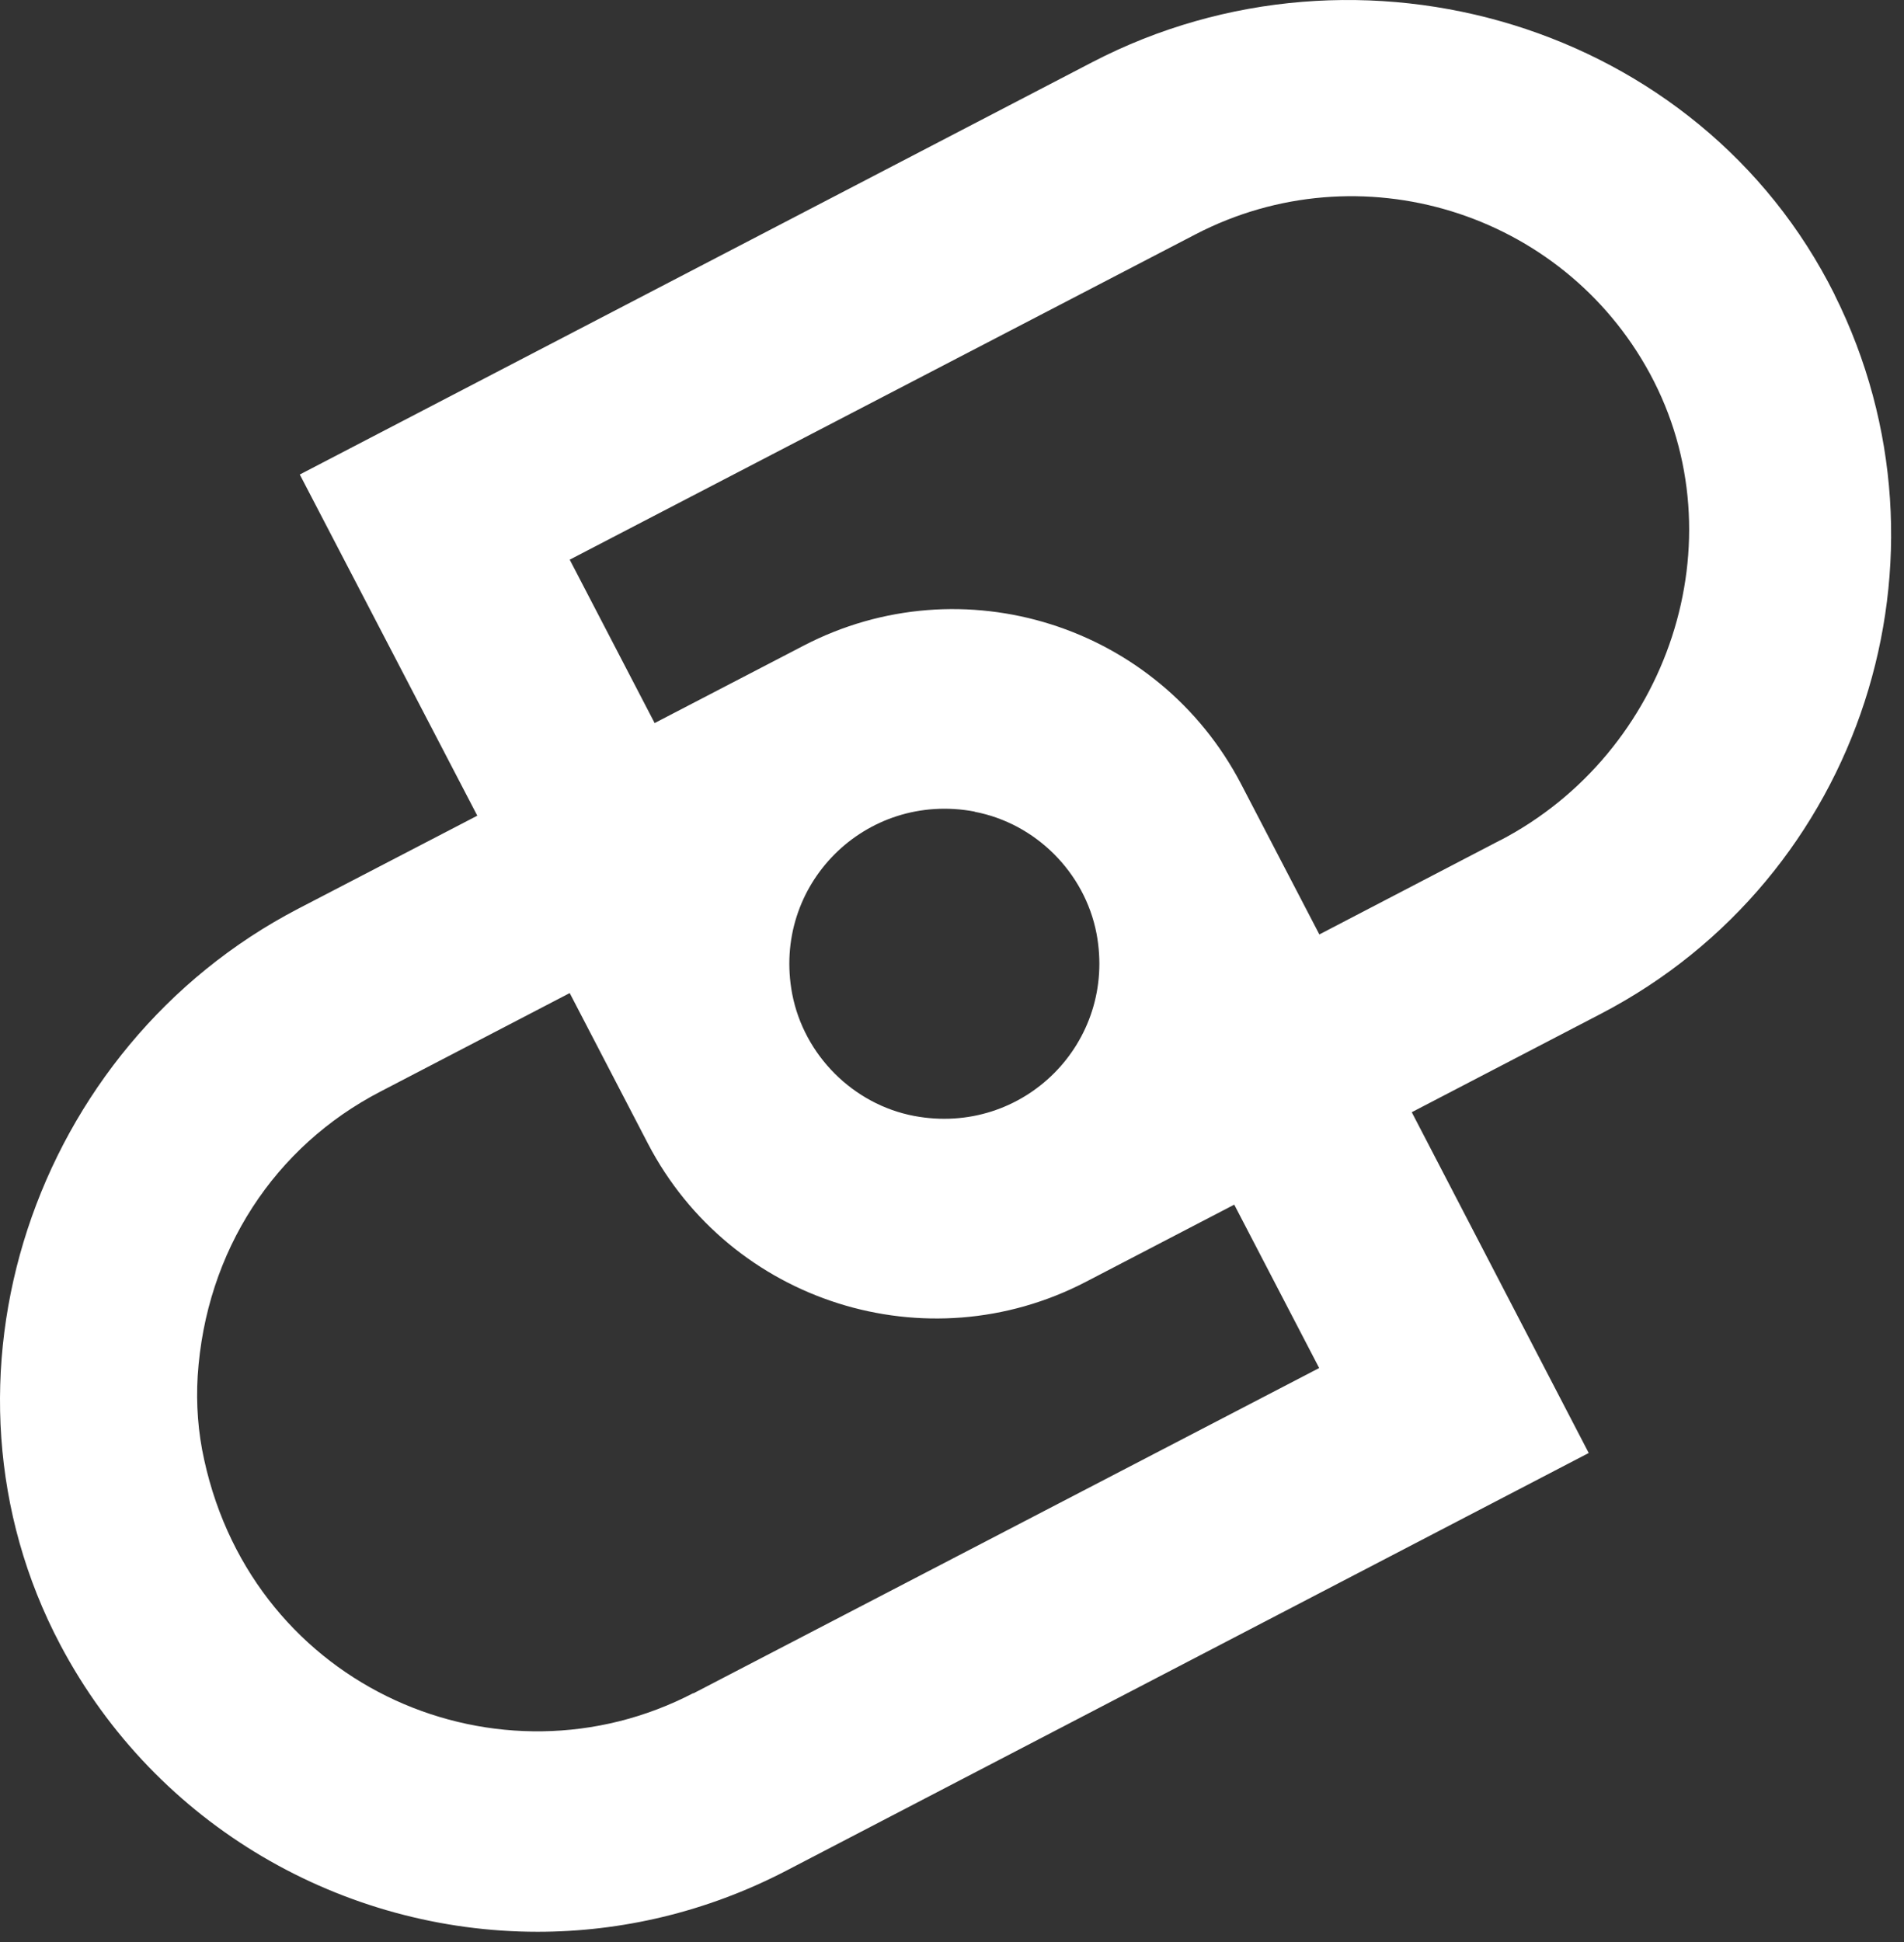 <svg width="102" height="104" viewBox="0 0 102 104" fill="none" xmlns="http://www.w3.org/2000/svg">
<rect x="0" y="0" width="102" height="104" fill="#333333" stroke="none"/>
<path d="M98.28 15.772C91.06 1.312 72.85 -4.118 58.51 3.332L16.06 25.412L25.57 43.682L15.98 48.662C1.78 56.042 -4.25 73.932 3.23 88.082C8.4 97.852 18.44 103.452 28.8 103.452C33.28 103.452 37.83 102.402 42.08 100.202L85.11 77.812L75.63 59.562L85.76 54.292C99.74 47.022 105.29 29.822 98.28 15.782V15.772ZM37.14 90.672C26.81 96.042 13.63 90.482 10.94 78.182C10.61 76.712 10.5 75.192 10.59 73.692C11.02 66.992 14.72 61.382 20.39 58.452L30.52 53.182L34.71 61.242C39.14 69.752 49.64 73.072 58.16 68.652L66.12 64.512L70.67 73.262L37.15 90.682L37.14 90.672ZM52.21 43.472C55.48 44.092 58.11 46.722 58.74 49.982C59.85 55.832 54.82 60.862 48.97 59.762C45.7 59.142 43.07 56.502 42.44 53.232C41.33 47.382 46.37 42.362 52.21 43.462V43.472ZM80.38 44.992L70.68 50.042L66.49 41.992C62.05 33.472 51.55 30.152 43.04 34.582L35.07 38.722L30.52 29.972L64.04 12.552C72.84 7.982 83.69 11.332 88.39 20.012C93.22 28.942 89.38 40.312 80.37 45.002L80.38 44.992Z" fill="white"/>
</svg>
